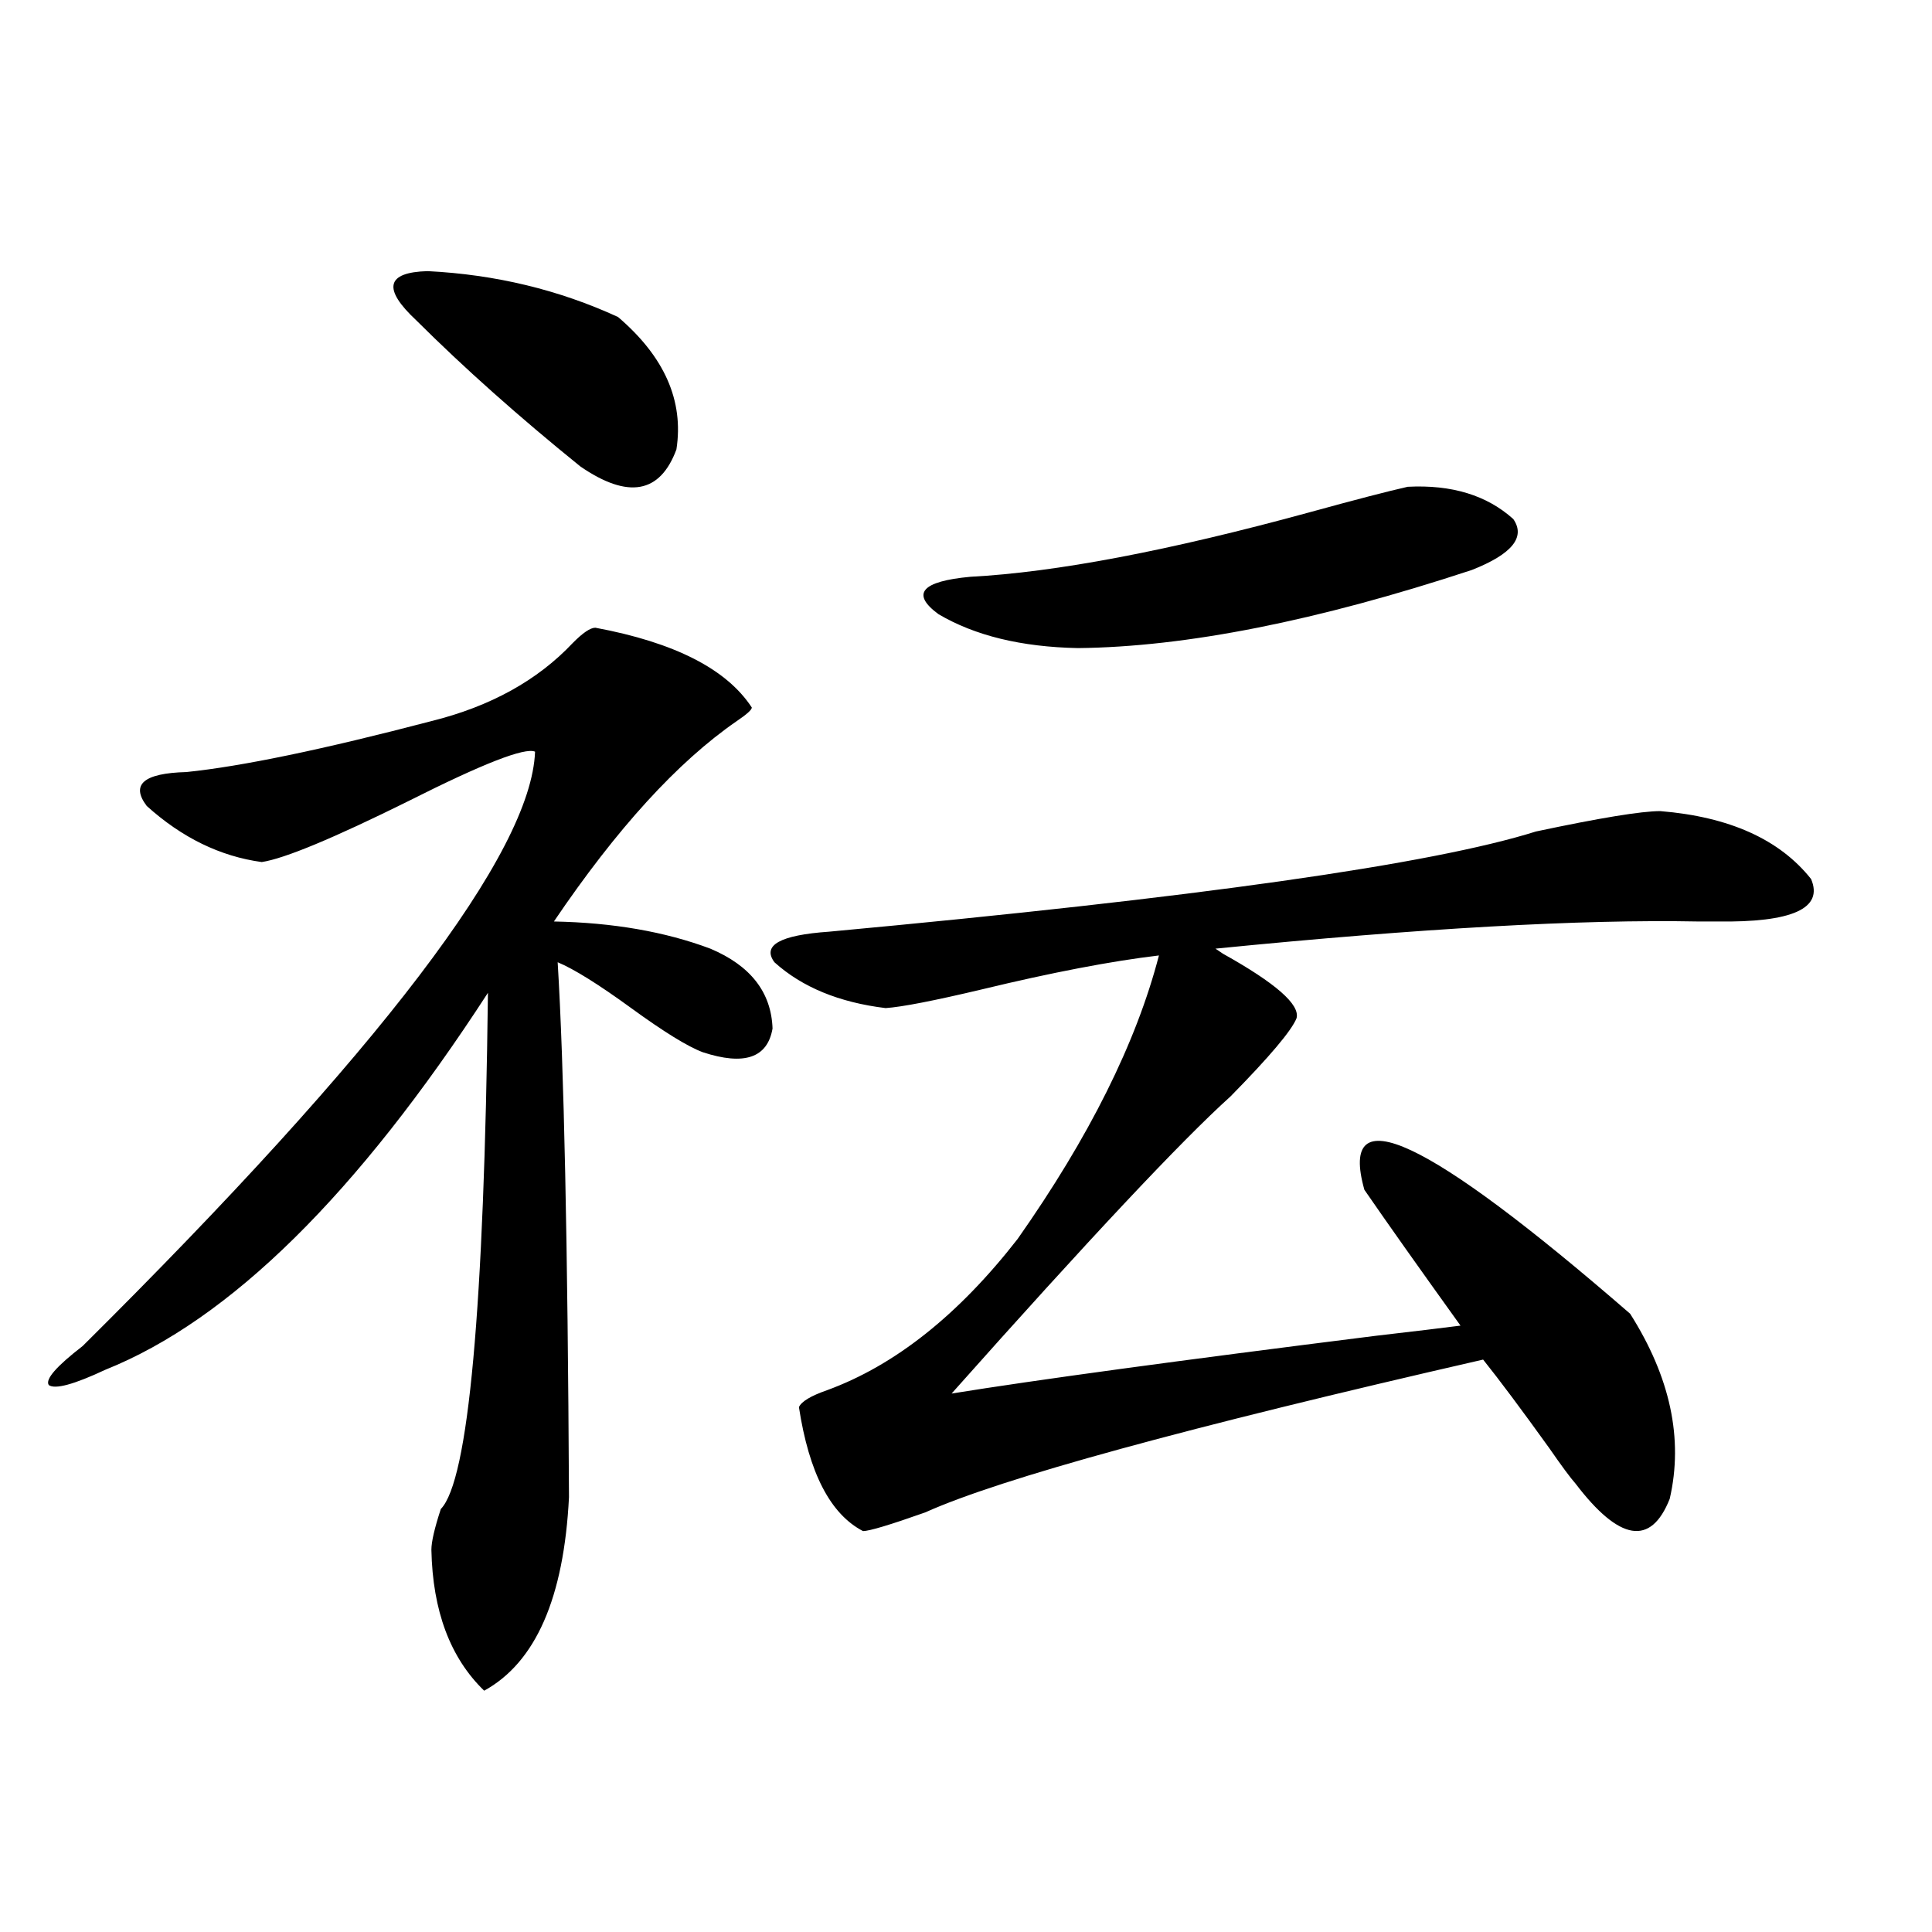<?xml version="1.0" encoding="utf-8"?>
<!-- Generator: Adobe Illustrator 16.0.0, SVG Export Plug-In . SVG Version: 6.00 Build 0)  -->
<!DOCTYPE svg PUBLIC "-//W3C//DTD SVG 1.1//EN" "http://www.w3.org/Graphics/SVG/1.1/DTD/svg11.dtd">
<svg version="1.1" id="图层_1" xmlns="http://www.w3.org/2000/svg" xmlns:xlink="http://www.w3.org/1999/xlink" x="0px" y="0px"
	 width="1000px" height="1000px" viewBox="0 0 1000 1000" enable-background="new 0 0 1000 1000" xml:space="preserve">
<path d="M308.163,324.906c40.975,7.622,67.956,21.396,80.974,41.309c0,1.182-2.606,3.516-7.805,7.031
	c-30.578,21.094-62.117,55.674-94.632,103.711c30.563,0.591,57.56,5.273,80.974,14.063c20.808,8.789,31.539,22.563,32.194,41.309
	c-2.606,15.244-14.634,19.336-36.097,12.305c-7.805-2.925-20.167-10.547-37.072-22.852c-16.92-12.305-29.603-20.215-38.048-23.73
	c3.247,53.325,5.198,145.61,5.854,276.855c-2.606,52.145-17.24,85.543-43.901,100.195c-17.561-17.001-26.676-41.309-27.316-72.949
	c0-4.092,1.616-11.123,4.878-21.094c14.299-14.639,22.438-103.711,24.39-267.188c-67.65,104.302-133.655,169.341-198.044,195.117
	c-16.265,7.622-26.021,10.259-29.268,7.91c-1.951-2.925,3.902-9.668,17.561-20.215c154.143-152.93,232.189-255.459,234.141-307.617
	c-5.213-2.334-26.996,6.152-65.364,25.488c-39.023,19.336-64.389,29.883-76.096,31.641c-21.463-2.925-41.31-12.593-59.511-29.004
	c-8.46-11.123-1.631-16.987,20.487-17.578c28.612-2.925,70.883-11.714,126.826-26.367c30.563-7.607,54.953-21.094,73.169-40.43
	C301.654,327.543,305.557,324.906,308.163,324.906z M215.482,165.824c-17.561-16.396-15.609-24.897,5.854-25.488
	c35.121,1.758,67.956,9.668,98.534,23.73c24.055,20.518,34.146,43.369,30.243,68.555c-8.46,22.852-25.045,25.791-49.755,8.789
	C268.484,215.634,240.192,190.434,215.482,165.824z M859.369,419.828c35.762,2.939,61.782,14.653,78.047,35.156
	c6.494,15.244-9.756,22.563-48.779,21.973c-1.951,0-5.213,0-9.756,0c-60.486-1.167-143.746,3.516-249.75,14.063l3.902,2.637
	c27.316,15.244,39.999,26.367,38.048,33.398c-2.606,6.455-13.993,19.927-34.146,40.43c-25.365,22.852-73.504,74.131-144.387,153.809
	c43.566-7.031,116.735-16.987,219.507-29.883c20.152-2.334,34.786-4.092,43.901-5.273c-21.463-29.883-38.048-53.311-49.755-70.313
	c-13.658-48.628,32.194-27.246,137.558,64.16c20.808,32.822,27.637,64.751,20.487,95.801c-9.756,24.609-26.021,21.973-48.779-7.91
	c-2.606-2.925-7.164-9.077-13.658-18.457c-14.313-19.912-25.7-35.156-34.146-45.703c-153.502,35.156-249.75,61.523-288.773,79.102
	c-18.216,6.455-28.947,9.668-32.194,9.668c-16.92-8.789-27.972-30.171-33.17-64.16c1.296-2.925,6.174-5.85,14.634-8.789
	c35.121-12.881,67.956-38.96,98.534-78.223c37.072-52.734,61.462-101.65,73.169-146.777c-24.725,2.939-55.288,8.789-91.705,17.578
	c-24.725,5.864-41.31,9.092-49.755,9.668c-24.069-2.925-43.261-10.835-57.56-23.73c-6.509-8.789,2.927-14.063,28.292-15.82
	c189.904-17.578,311.853-34.854,365.845-51.855C828.15,423.344,849.613,419.828,859.369,419.828z M728.641,251.957
	c22.759-1.167,40.975,4.395,54.633,16.699c6.494,9.38-0.655,18.169-21.463,26.367c-79.998,26.367-147.969,39.854-203.897,40.43
	c-29.268-0.576-53.337-6.44-72.193-17.578c-14.313-10.547-8.78-16.987,16.585-19.336c44.222-2.334,102.757-13.472,175.605-33.398
	C701.324,258.7,718.229,254.306,728.641,251.957z"/>
</svg>
